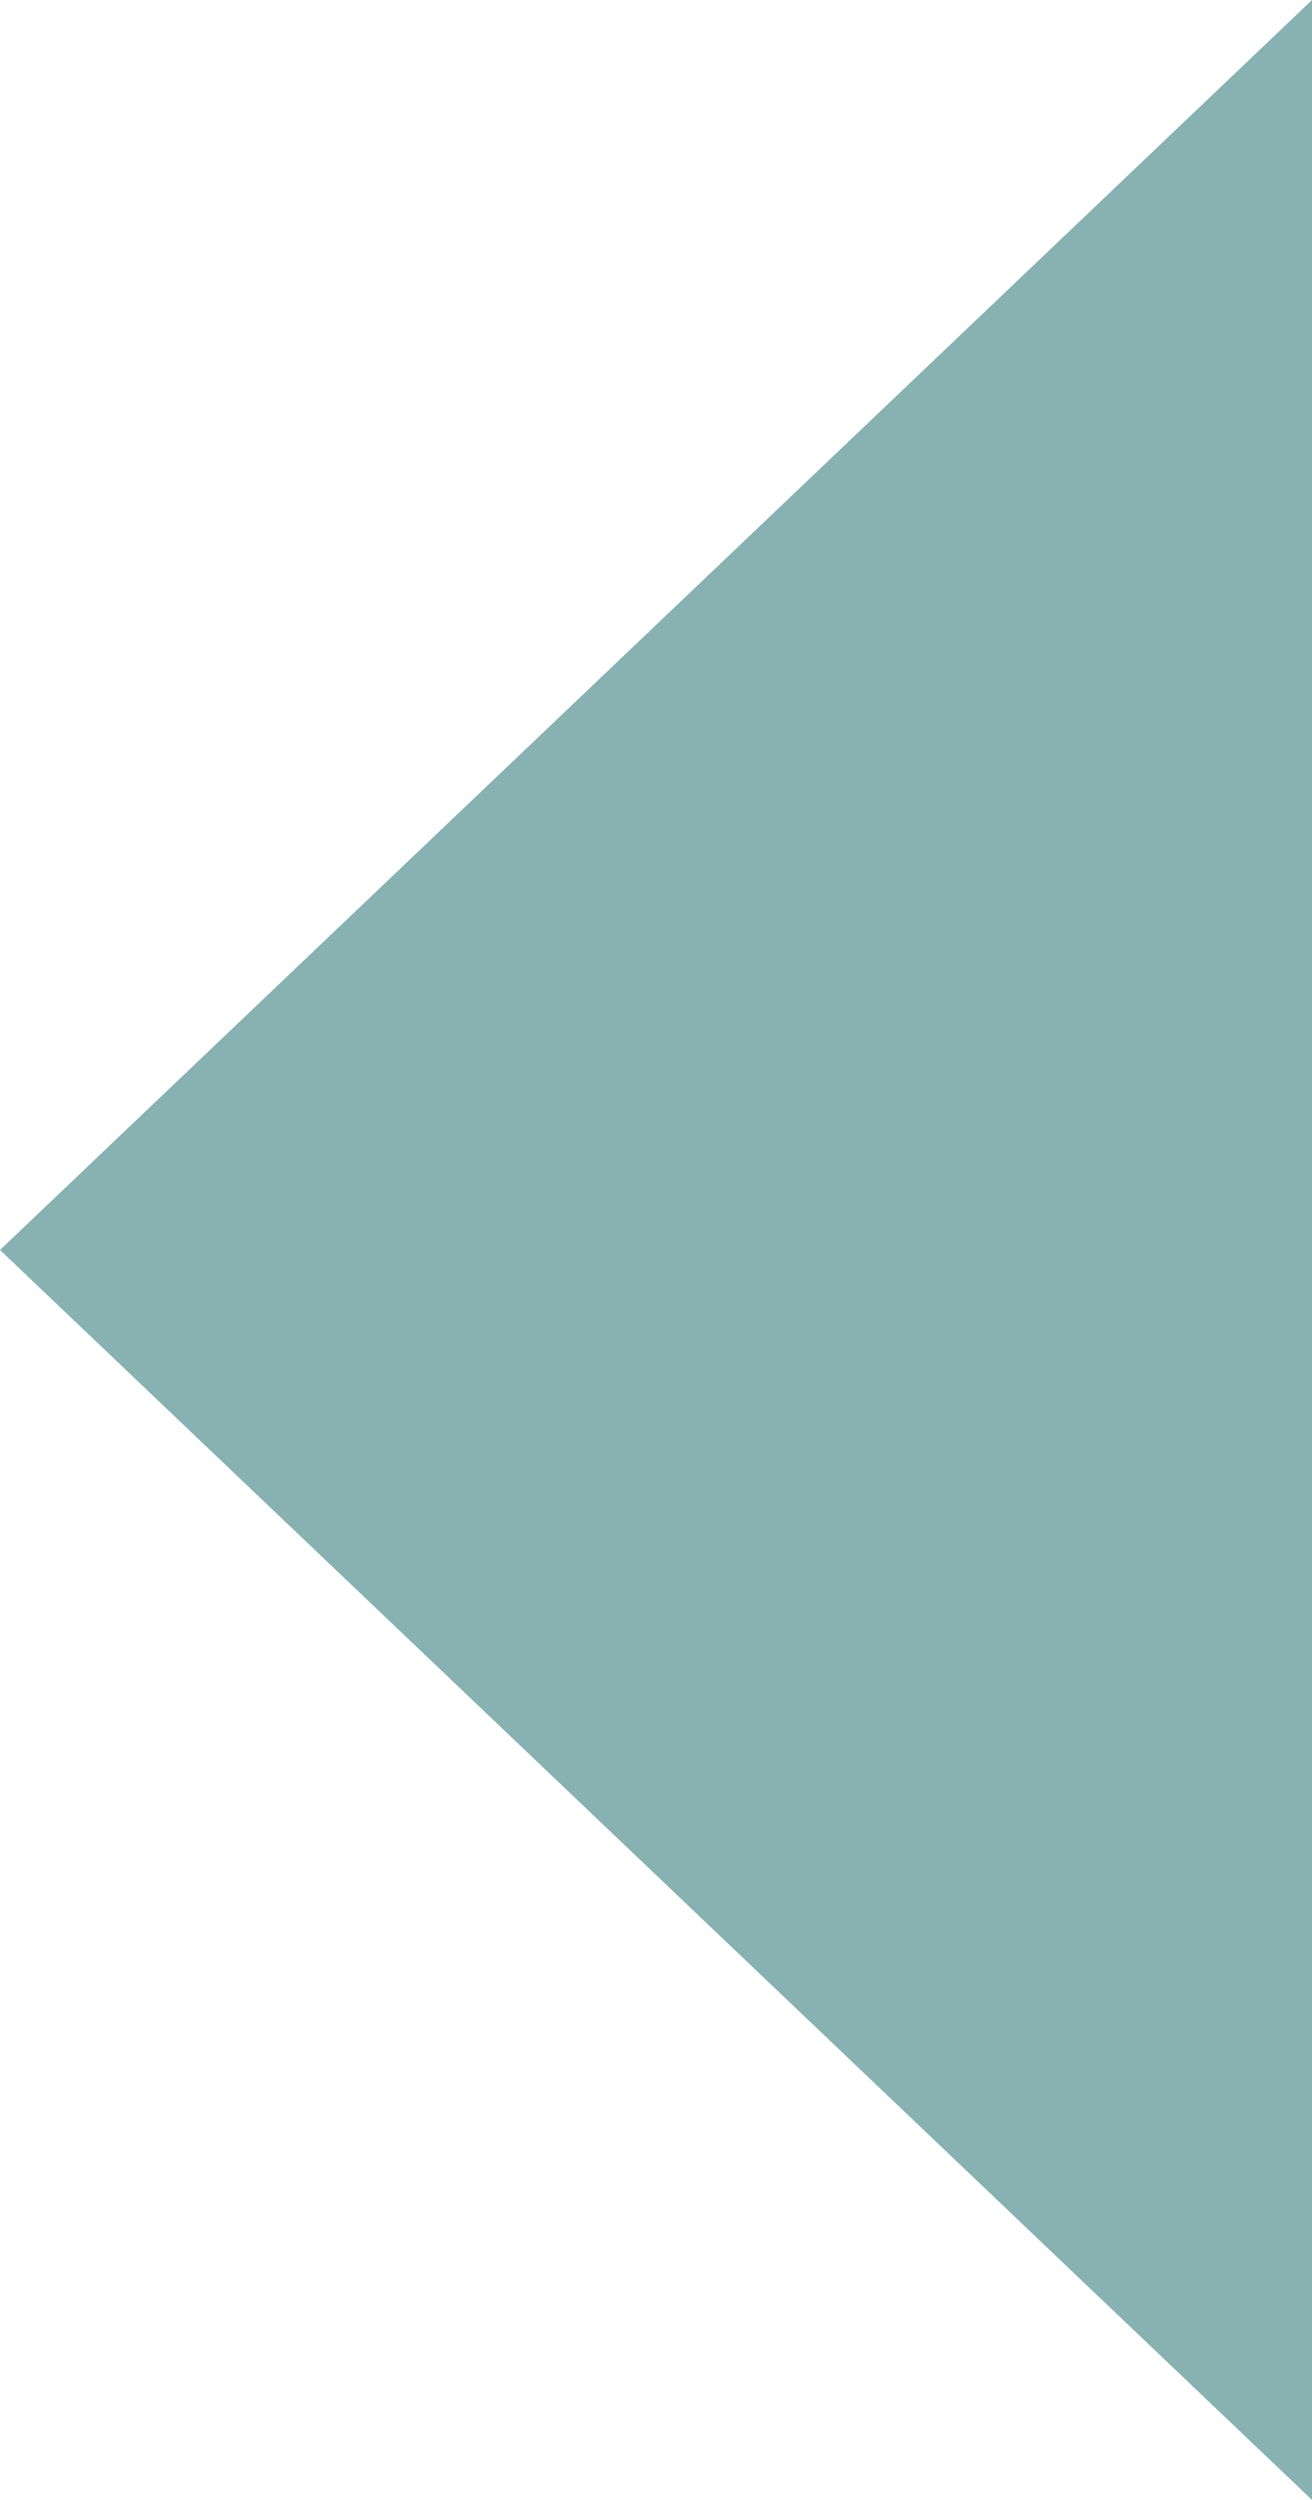 <svg xmlns="http://www.w3.org/2000/svg" width="21" height="40" viewBox="0 0 21 40">
  <g id="_Color" data-name="↳Color" transform="translate(21 40) rotate(180)">
    <path id="_Color-2" data-name=" ↳Color" d="M-5,0,16,20-5,40Z" transform="translate(5)" fill="#88b2b2"/>
  </g>
</svg>
